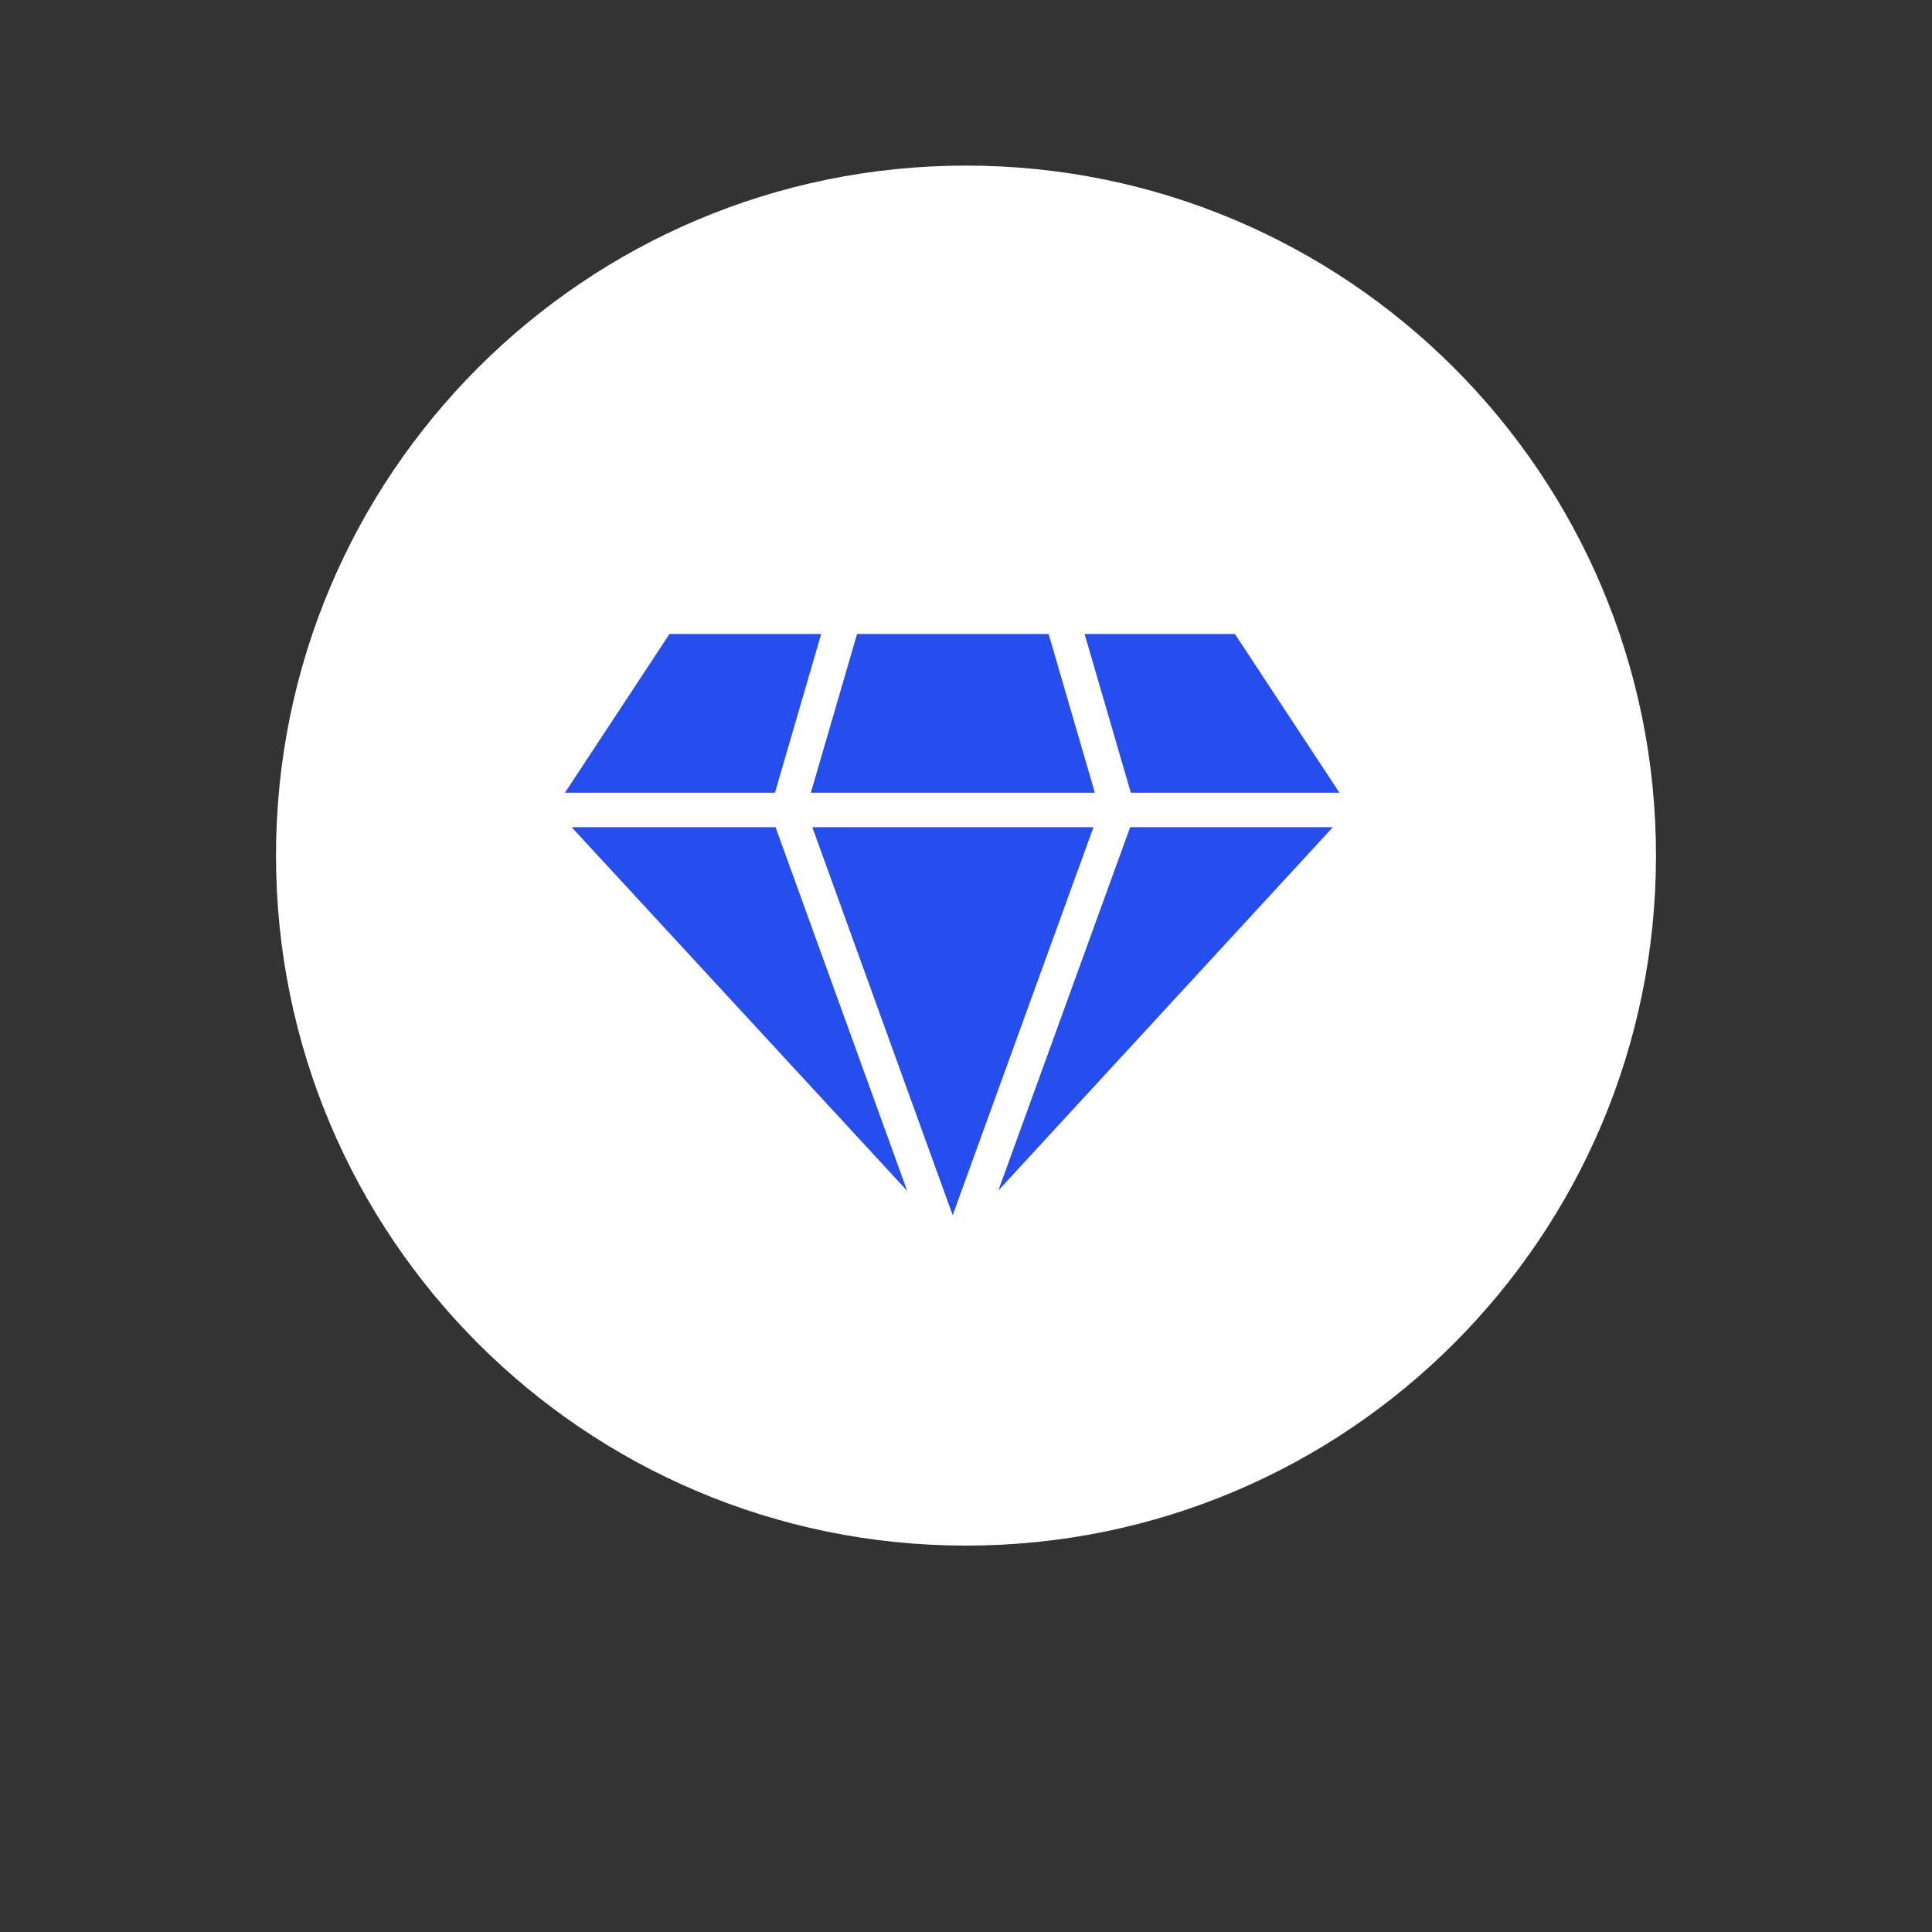 <svg xmlns="http://www.w3.org/2000/svg" width="70" height="70" viewBox="0 0 70 70" fill="none"><rect x="0" y="0" width="70" height="70" fill="#333333" stroke="none"/><path d="M35 56C48.807 56 60 44.807 60 31C60 17.193 48.807 6 35 6C21.193 6 10 17.193 10 31C10 44.807 21.193 56 35 56Z" fill="white"></path><path d="M29.753 22.972L28.078 28.722H20.469L24.256 22.972H29.753Z" fill="#264DED"></path><path d="M28.1 29.972L32.869 43.147L20.713 29.972H28.1Z" fill="#264DED"></path><path d="M40.947 29.972H48.291L36.172 43.134L40.947 29.972Z" fill="#264DED"></path><path d="M40.972 28.722L39.297 22.972H44.744L48.531 28.722H40.972Z" fill="#264DED"></path><path d="M39.619 29.972L35.088 42.456L34.519 44.028L33.947 42.453L29.432 29.972H39.619Z" fill="#264DED"></path><path d="M39.669 28.722H29.378L31.053 22.972H37.994L39.669 28.722Z" fill="#264DED"></path></svg>